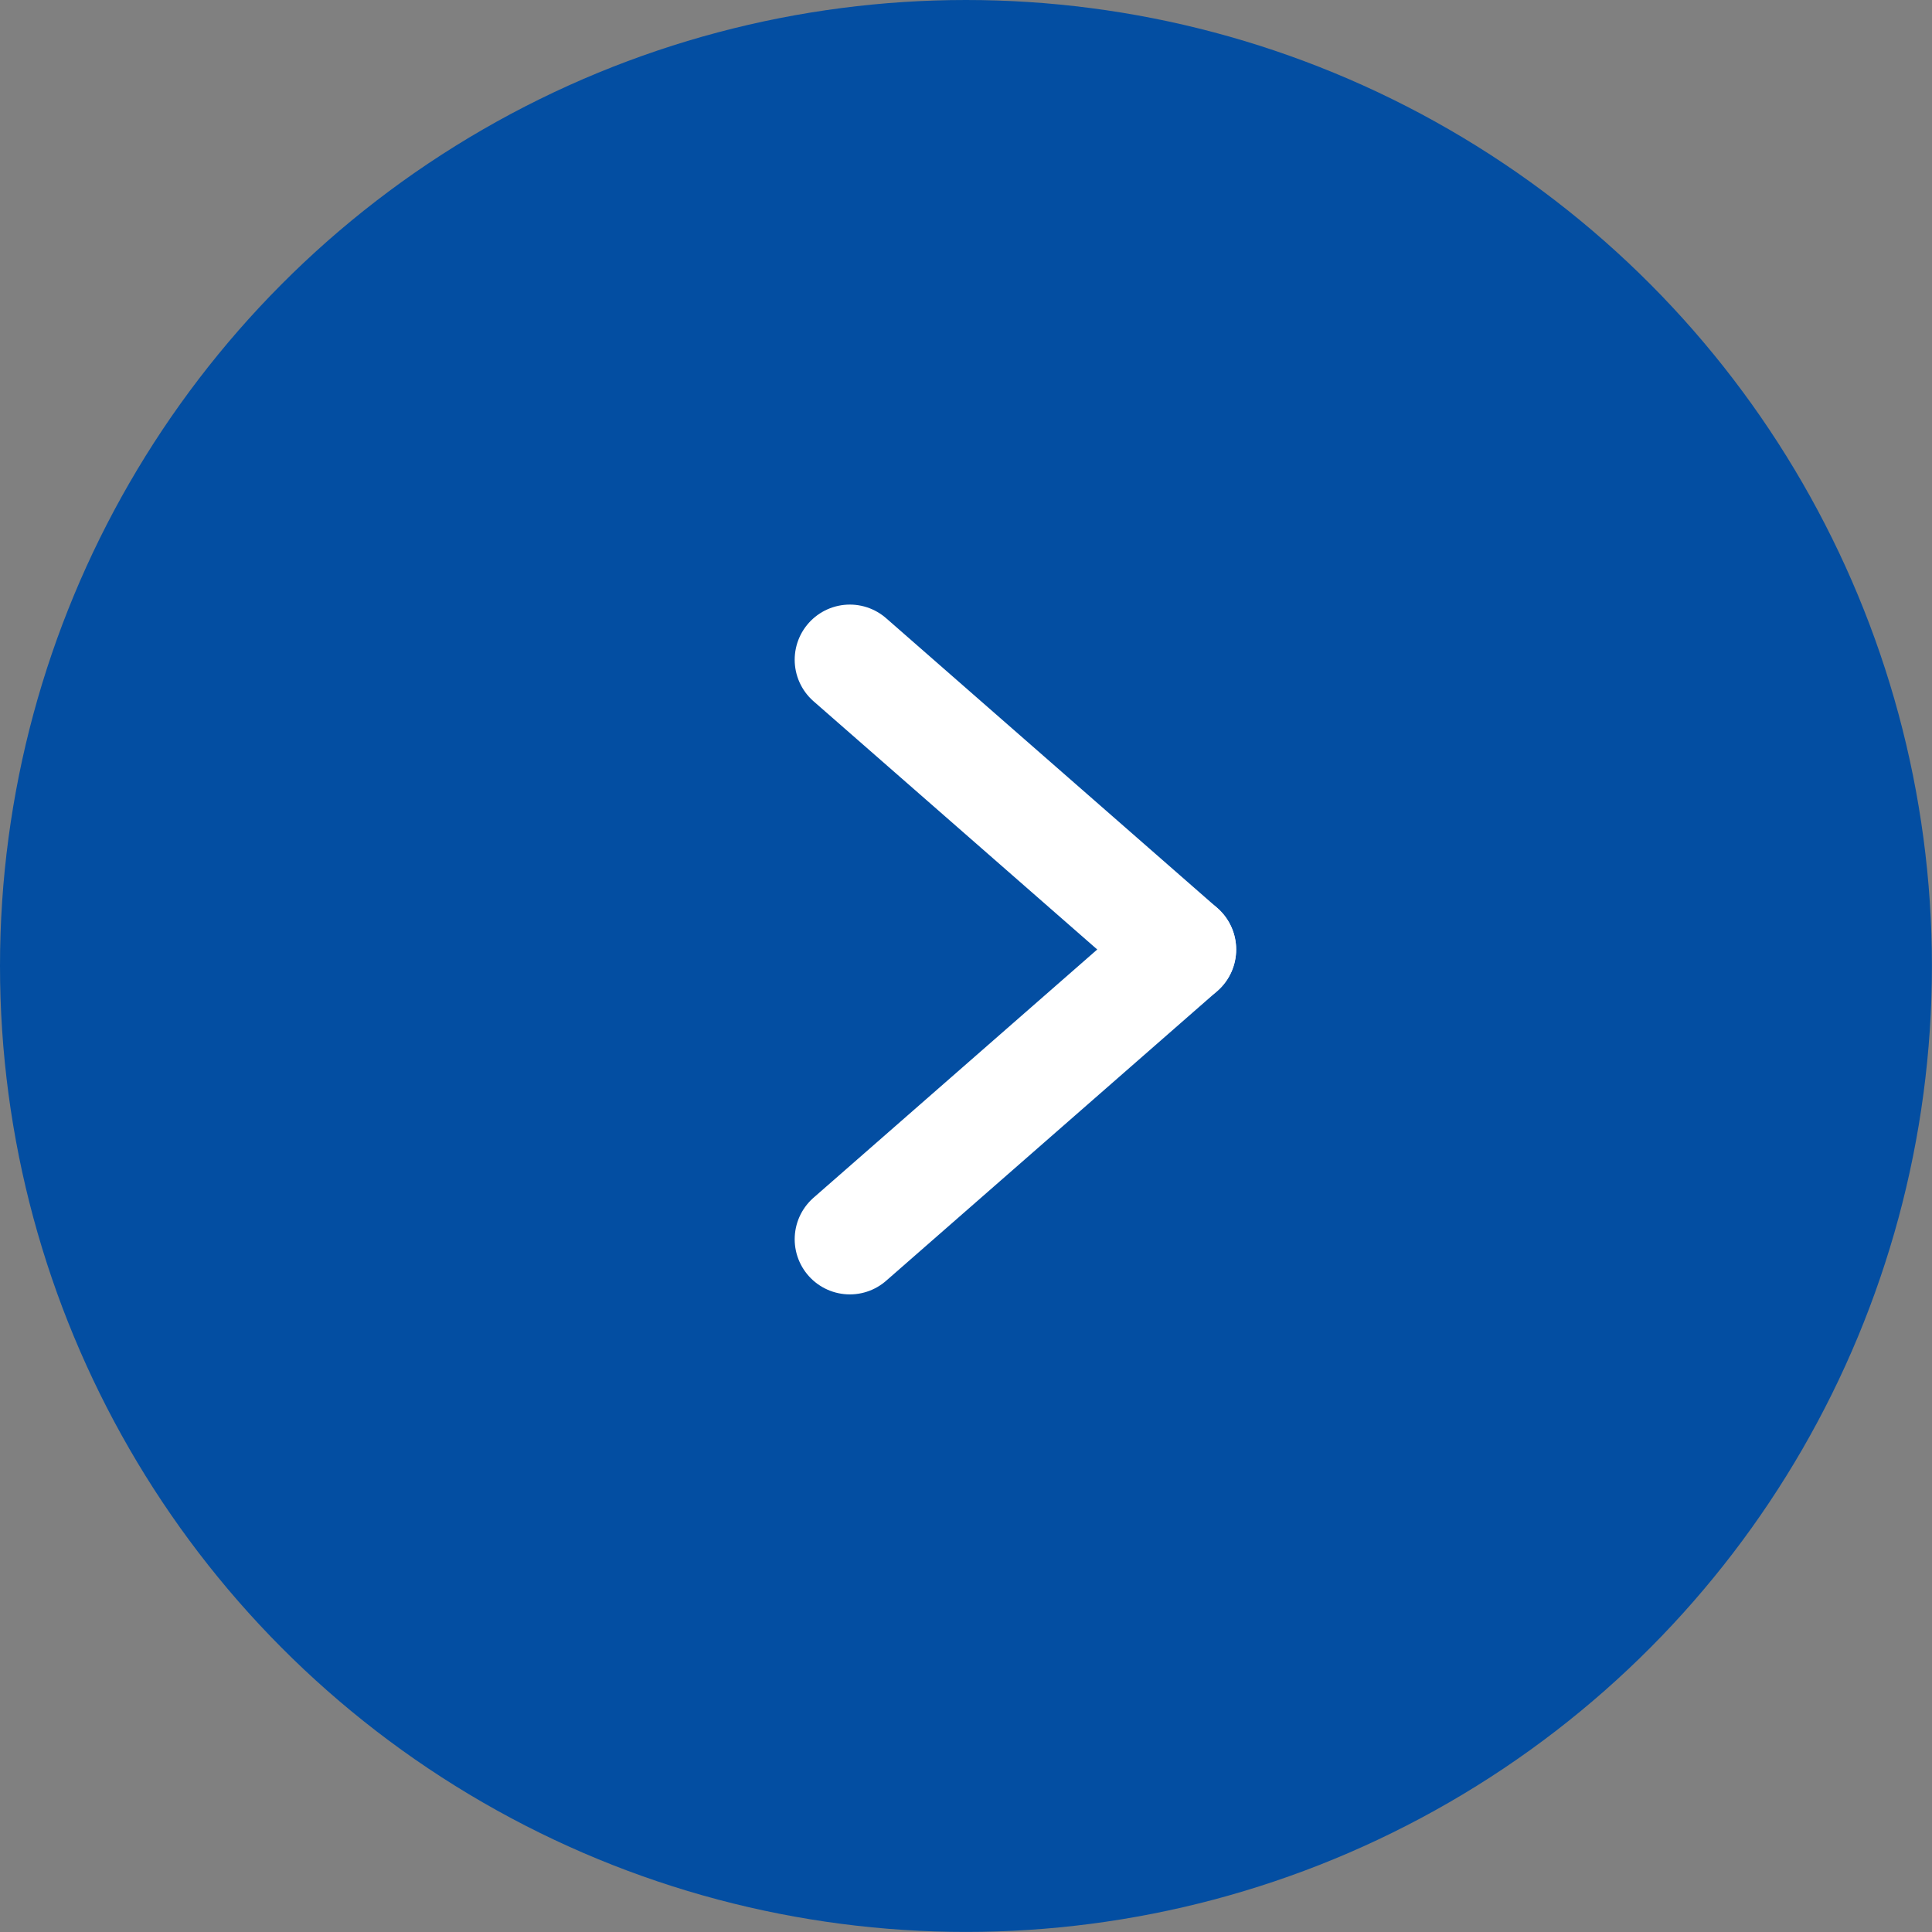 <svg xmlns="http://www.w3.org/2000/svg" width="26.271" height="26.271" viewBox="0 0 26.271 26.271">
  <rect x="0" y="0" width="26.271" height="26.271" fill="#808080" stroke="none"/>
  <g id="グループ_102" data-name="グループ 102" transform="translate(0 -0.327)">
    <circle id="楕円形_5" data-name="楕円形 5" cx="13.135" cy="13.135" r="13.135" transform="translate(0 0.327)" fill="#034ea2"/>
    <g id="グループ_101" data-name="グループ 101" transform="translate(11.556 17.178) rotate(-90)">
      <line id="線_53" data-name="線 53" x2="3.94" y2="4.503" fill="none" stroke="#fff" stroke-linecap="round" stroke-width="1.5"/>
      <line id="線_54" data-name="線 54" x1="3.94" y2="4.503" transform="translate(3.94)" fill="none" stroke="#fff" stroke-linecap="round" stroke-width="1.5"/>
    </g>
  </g>
</svg>
